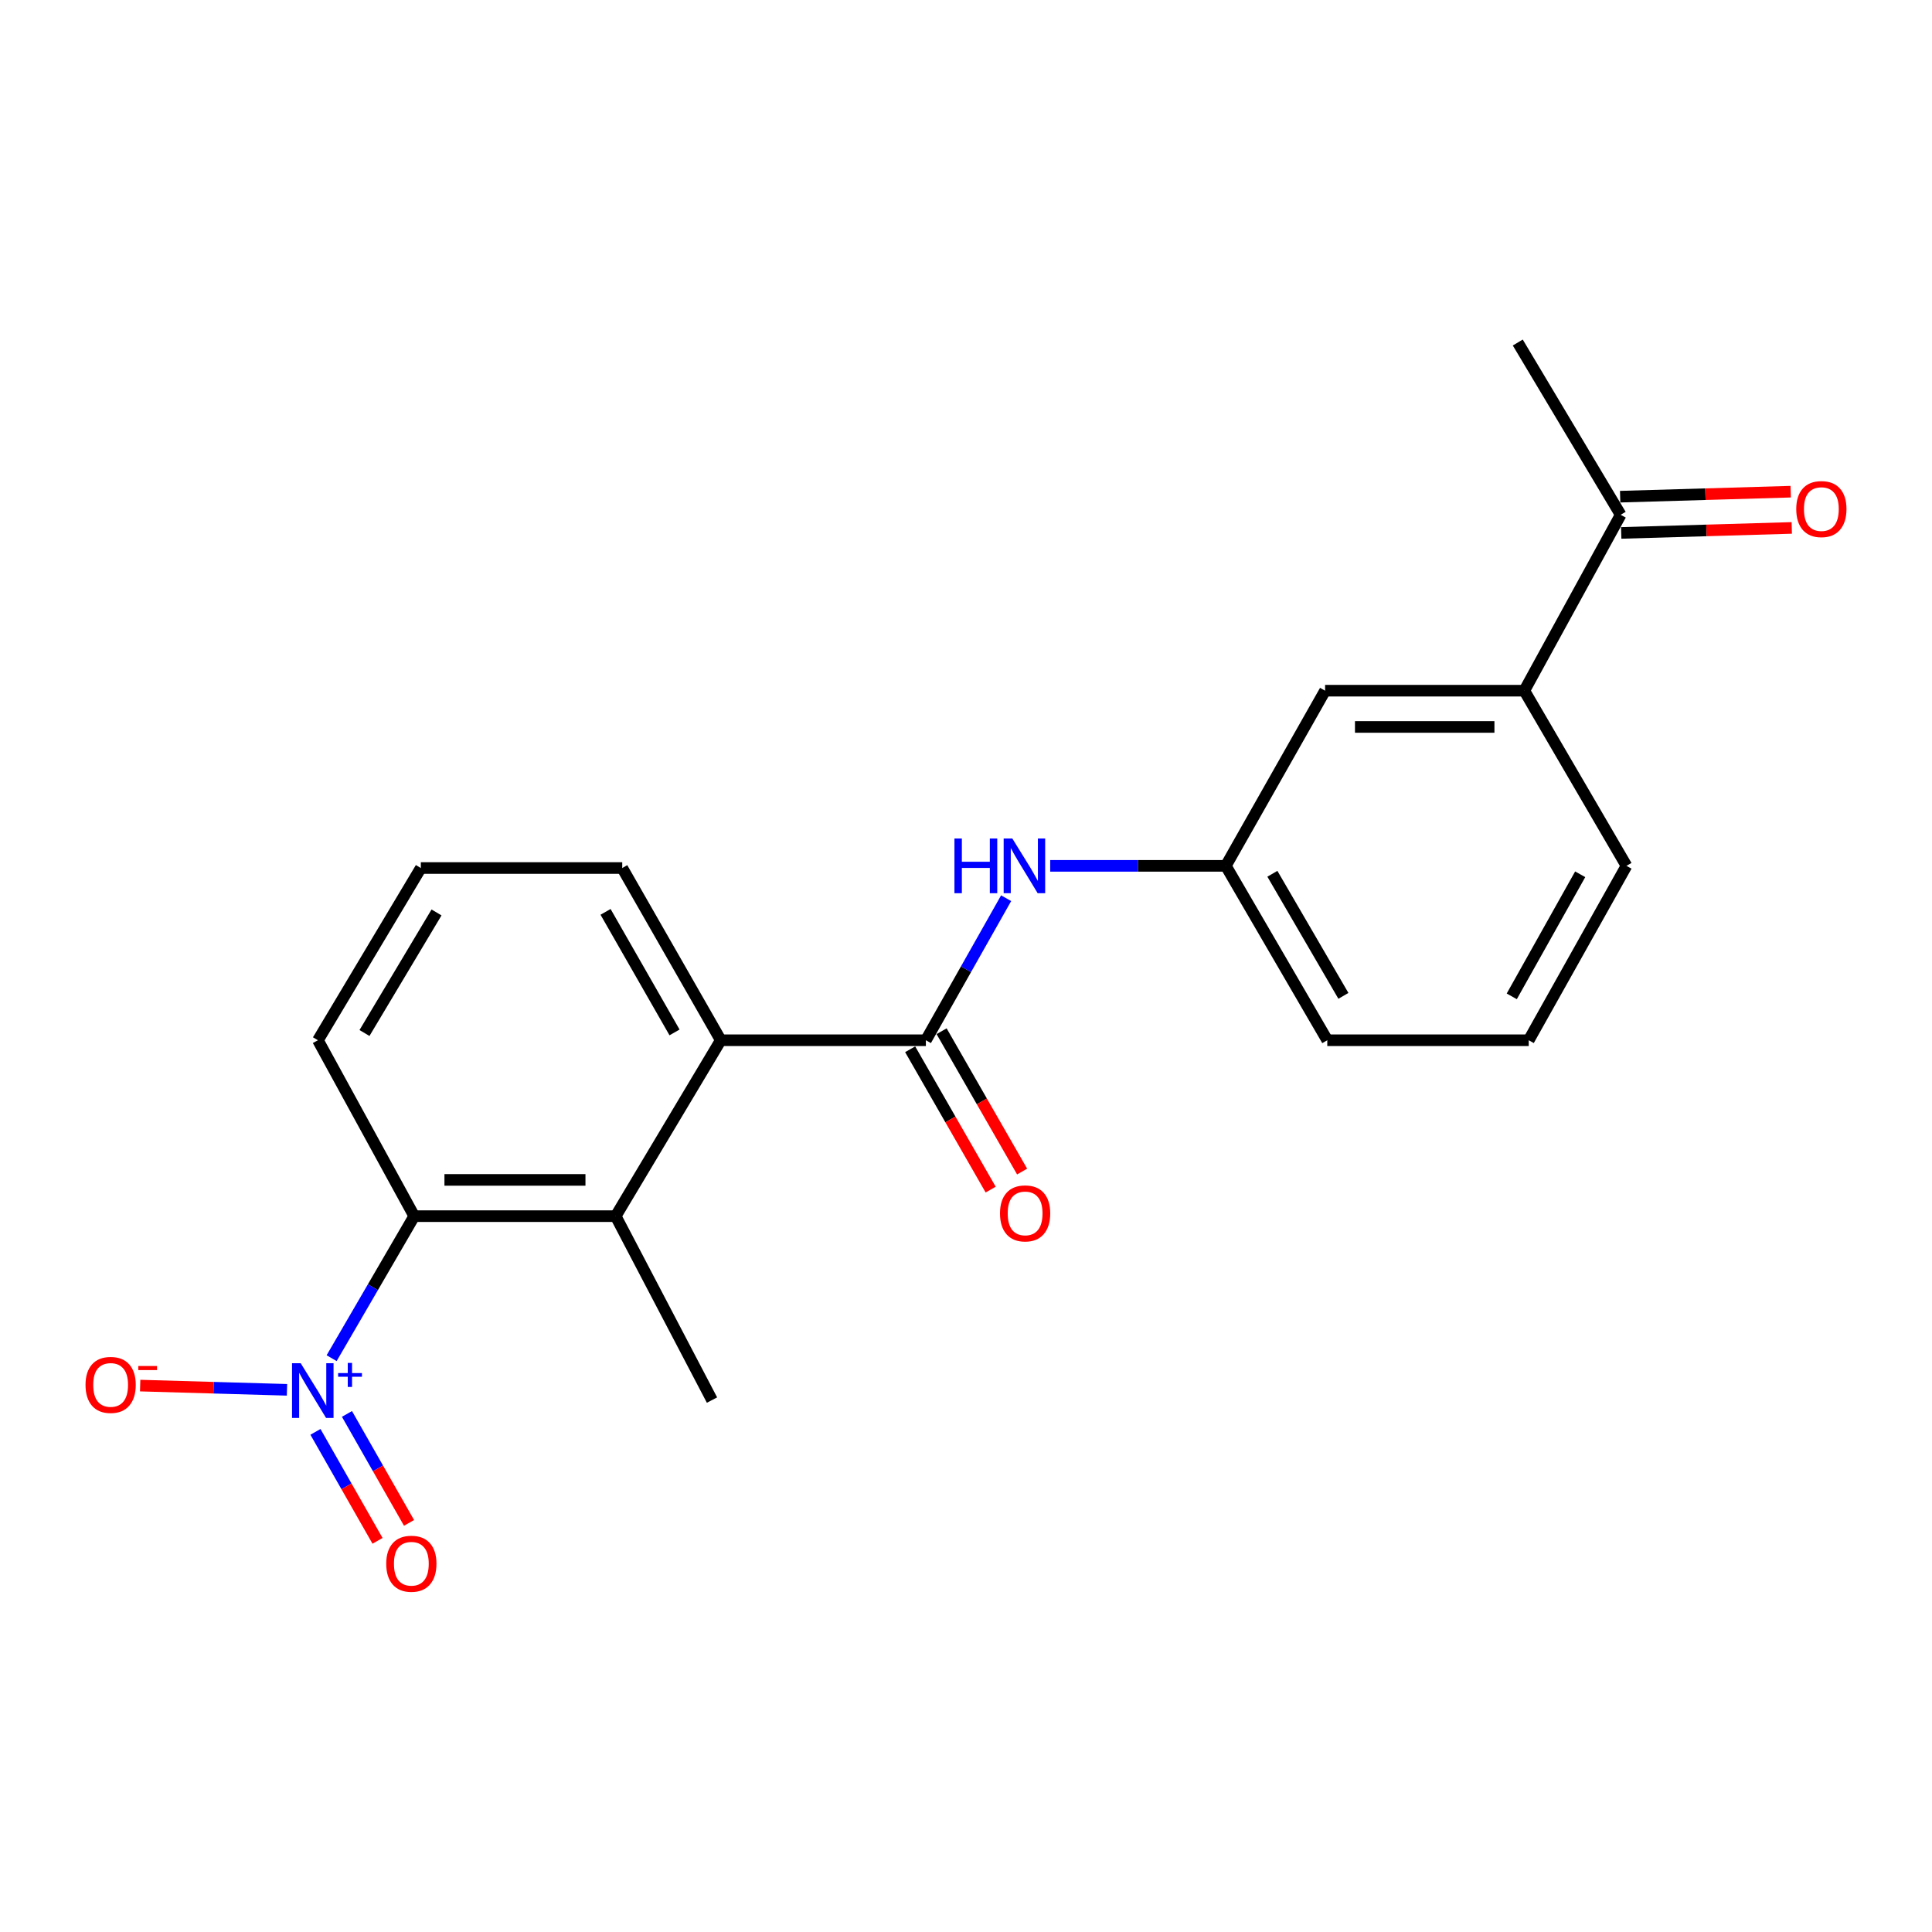 <?xml version='1.0' encoding='iso-8859-1'?>
<svg version='1.1' baseProfile='full'
              xmlns='http://www.w3.org/2000/svg'
                      xmlns:rdkit='http://www.rdkit.org/xml'
                      xmlns:xlink='http://www.w3.org/1999/xlink'
                  xml:space='preserve'
width='1000px' height='1000px' viewBox='0 0 1000 1000'>
<!-- END OF HEADER -->
<rect style='opacity:1.0;fill:#FFFFFF;stroke:none' width='1000' height='1000' x='0' y='0'> </rect>
<path class='bond-1' d='M 171.653,702.985 L 193.028,666.232' style='fill:none;fill-rule:evenodd;stroke:#0000FF;stroke-width:6px;stroke-linecap:butt;stroke-linejoin:miter;stroke-opacity:1' />
<path class='bond-1' d='M 193.028,666.232 L 214.404,629.478' style='fill:none;fill-rule:evenodd;stroke:#000000;stroke-width:6px;stroke-linecap:butt;stroke-linejoin:miter;stroke-opacity:1' />
<path class='bond-5' d='M 148.542,719.371 L 110.545,718.277' style='fill:none;fill-rule:evenodd;stroke:#0000FF;stroke-width:6px;stroke-linecap:butt;stroke-linejoin:miter;stroke-opacity:1' />
<path class='bond-5' d='M 110.545,718.277 L 72.548,717.183' style='fill:none;fill-rule:evenodd;stroke:#FF0000;stroke-width:6px;stroke-linecap:butt;stroke-linejoin:miter;stroke-opacity:1' />
<path class='bond-7' d='M 163.28,741.137 L 179.344,769.335' style='fill:none;fill-rule:evenodd;stroke:#0000FF;stroke-width:6px;stroke-linecap:butt;stroke-linejoin:miter;stroke-opacity:1' />
<path class='bond-7' d='M 179.344,769.335 L 195.409,797.534' style='fill:none;fill-rule:evenodd;stroke:#FF0000;stroke-width:6px;stroke-linecap:butt;stroke-linejoin:miter;stroke-opacity:1' />
<path class='bond-7' d='M 179.587,731.848 L 195.651,760.046' style='fill:none;fill-rule:evenodd;stroke:#0000FF;stroke-width:6px;stroke-linecap:butt;stroke-linejoin:miter;stroke-opacity:1' />
<path class='bond-7' d='M 195.651,760.046 L 211.715,788.244' style='fill:none;fill-rule:evenodd;stroke:#FF0000;stroke-width:6px;stroke-linecap:butt;stroke-linejoin:miter;stroke-opacity:1' />
<path class='bond-0' d='M 479.232,538.429 L 373.075,538.429' style='fill:none;fill-rule:evenodd;stroke:#000000;stroke-width:6px;stroke-linecap:butt;stroke-linejoin:miter;stroke-opacity:1' />
<path class='bond-4' d='M 479.232,538.429 L 500.001,501.671' style='fill:none;fill-rule:evenodd;stroke:#000000;stroke-width:6px;stroke-linecap:butt;stroke-linejoin:miter;stroke-opacity:1' />
<path class='bond-4' d='M 500.001,501.671 L 520.77,464.914' style='fill:none;fill-rule:evenodd;stroke:#0000FF;stroke-width:6px;stroke-linecap:butt;stroke-linejoin:miter;stroke-opacity:1' />
<path class='bond-9' d='M 471.093,543.098 L 491.929,579.417' style='fill:none;fill-rule:evenodd;stroke:#000000;stroke-width:6px;stroke-linecap:butt;stroke-linejoin:miter;stroke-opacity:1' />
<path class='bond-9' d='M 491.929,579.417 L 512.765,615.735' style='fill:none;fill-rule:evenodd;stroke:#FF0000;stroke-width:6px;stroke-linecap:butt;stroke-linejoin:miter;stroke-opacity:1' />
<path class='bond-9' d='M 487.371,533.76 L 508.207,570.078' style='fill:none;fill-rule:evenodd;stroke:#000000;stroke-width:6px;stroke-linecap:butt;stroke-linejoin:miter;stroke-opacity:1' />
<path class='bond-9' d='M 508.207,570.078 L 529.043,606.396' style='fill:none;fill-rule:evenodd;stroke:#FF0000;stroke-width:6px;stroke-linecap:butt;stroke-linejoin:miter;stroke-opacity:1' />
<path class='bond-2' d='M 214.404,629.478 L 318.673,629.478' style='fill:none;fill-rule:evenodd;stroke:#000000;stroke-width:6px;stroke-linecap:butt;stroke-linejoin:miter;stroke-opacity:1' />
<path class='bond-2' d='M 230.044,610.712 L 303.033,610.712' style='fill:none;fill-rule:evenodd;stroke:#000000;stroke-width:6px;stroke-linecap:butt;stroke-linejoin:miter;stroke-opacity:1' />
<path class='bond-13' d='M 214.404,629.478 L 164.558,538.429' style='fill:none;fill-rule:evenodd;stroke:#000000;stroke-width:6px;stroke-linecap:butt;stroke-linejoin:miter;stroke-opacity:1' />
<path class='bond-3' d='M 318.673,629.478 L 373.075,538.429' style='fill:none;fill-rule:evenodd;stroke:#000000;stroke-width:6px;stroke-linecap:butt;stroke-linejoin:miter;stroke-opacity:1' />
<path class='bond-15' d='M 318.673,629.478 L 368.53,724.677' style='fill:none;fill-rule:evenodd;stroke:#000000;stroke-width:6px;stroke-linecap:butt;stroke-linejoin:miter;stroke-opacity:1' />
<path class='bond-21' d='M 373.075,538.429 L 322.072,449.288' style='fill:none;fill-rule:evenodd;stroke:#000000;stroke-width:6px;stroke-linecap:butt;stroke-linejoin:miter;stroke-opacity:1' />
<path class='bond-21' d='M 349.136,534.378 L 313.434,471.979' style='fill:none;fill-rule:evenodd;stroke:#000000;stroke-width:6px;stroke-linecap:butt;stroke-linejoin:miter;stroke-opacity:1' />
<path class='bond-10' d='M 543.581,448.162 L 589.032,448.162' style='fill:none;fill-rule:evenodd;stroke:#0000FF;stroke-width:6px;stroke-linecap:butt;stroke-linejoin:miter;stroke-opacity:1' />
<path class='bond-10' d='M 589.032,448.162 L 634.483,448.162' style='fill:none;fill-rule:evenodd;stroke:#000000;stroke-width:6px;stroke-linecap:butt;stroke-linejoin:miter;stroke-opacity:1' />
<path class='bond-6' d='M 788.985,357.498 L 685.862,357.498' style='fill:none;fill-rule:evenodd;stroke:#000000;stroke-width:6px;stroke-linecap:butt;stroke-linejoin:miter;stroke-opacity:1' />
<path class='bond-6' d='M 773.516,376.265 L 701.331,376.265' style='fill:none;fill-rule:evenodd;stroke:#000000;stroke-width:6px;stroke-linecap:butt;stroke-linejoin:miter;stroke-opacity:1' />
<path class='bond-8' d='M 788.985,357.498 L 838.862,266.459' style='fill:none;fill-rule:evenodd;stroke:#000000;stroke-width:6px;stroke-linecap:butt;stroke-linejoin:miter;stroke-opacity:1' />
<path class='bond-22' d='M 788.985,357.498 L 841.865,448.162' style='fill:none;fill-rule:evenodd;stroke:#000000;stroke-width:6px;stroke-linecap:butt;stroke-linejoin:miter;stroke-opacity:1' />
<path class='bond-12' d='M 839.137,275.839 L 883.274,274.545' style='fill:none;fill-rule:evenodd;stroke:#000000;stroke-width:6px;stroke-linecap:butt;stroke-linejoin:miter;stroke-opacity:1' />
<path class='bond-12' d='M 883.274,274.545 L 927.412,273.251' style='fill:none;fill-rule:evenodd;stroke:#FF0000;stroke-width:6px;stroke-linecap:butt;stroke-linejoin:miter;stroke-opacity:1' />
<path class='bond-12' d='M 838.587,257.08 L 882.725,255.787' style='fill:none;fill-rule:evenodd;stroke:#000000;stroke-width:6px;stroke-linecap:butt;stroke-linejoin:miter;stroke-opacity:1' />
<path class='bond-12' d='M 882.725,255.787 L 926.862,254.493' style='fill:none;fill-rule:evenodd;stroke:#FF0000;stroke-width:6px;stroke-linecap:butt;stroke-linejoin:miter;stroke-opacity:1' />
<path class='bond-20' d='M 838.862,266.459 L 785.596,177.287' style='fill:none;fill-rule:evenodd;stroke:#000000;stroke-width:6px;stroke-linecap:butt;stroke-linejoin:miter;stroke-opacity:1' />
<path class='bond-11' d='M 634.483,448.162 L 685.862,357.498' style='fill:none;fill-rule:evenodd;stroke:#000000;stroke-width:6px;stroke-linecap:butt;stroke-linejoin:miter;stroke-opacity:1' />
<path class='bond-19' d='M 634.483,448.162 L 686.999,538.429' style='fill:none;fill-rule:evenodd;stroke:#000000;stroke-width:6px;stroke-linecap:butt;stroke-linejoin:miter;stroke-opacity:1' />
<path class='bond-19' d='M 658.582,452.265 L 695.343,515.452' style='fill:none;fill-rule:evenodd;stroke:#000000;stroke-width:6px;stroke-linecap:butt;stroke-linejoin:miter;stroke-opacity:1' />
<path class='bond-17' d='M 164.558,538.429 L 217.824,449.288' style='fill:none;fill-rule:evenodd;stroke:#000000;stroke-width:6px;stroke-linecap:butt;stroke-linejoin:miter;stroke-opacity:1' />
<path class='bond-17' d='M 188.657,534.684 L 225.943,472.285' style='fill:none;fill-rule:evenodd;stroke:#000000;stroke-width:6px;stroke-linecap:butt;stroke-linejoin:miter;stroke-opacity:1' />
<path class='bond-14' d='M 322.072,449.288 L 217.824,449.288' style='fill:none;fill-rule:evenodd;stroke:#000000;stroke-width:6px;stroke-linecap:butt;stroke-linejoin:miter;stroke-opacity:1' />
<path class='bond-16' d='M 841.865,448.162 L 791.268,538.429' style='fill:none;fill-rule:evenodd;stroke:#000000;stroke-width:6px;stroke-linecap:butt;stroke-linejoin:miter;stroke-opacity:1' />
<path class='bond-16' d='M 817.905,452.526 L 782.487,515.713' style='fill:none;fill-rule:evenodd;stroke:#000000;stroke-width:6px;stroke-linecap:butt;stroke-linejoin:miter;stroke-opacity:1' />
<path class='bond-18' d='M 791.268,538.429 L 686.999,538.429' style='fill:none;fill-rule:evenodd;stroke:#000000;stroke-width:6px;stroke-linecap:butt;stroke-linejoin:miter;stroke-opacity:1' />
<path  class='atom-0' d='M 155.639 705.596
L 164.919 720.596
Q 165.839 722.076, 167.319 724.756
Q 168.799 727.436, 168.879 727.596
L 168.879 705.596
L 172.639 705.596
L 172.639 733.916
L 168.759 733.916
L 158.799 717.516
Q 157.639 715.596, 156.399 713.396
Q 155.199 711.196, 154.839 710.516
L 154.839 733.916
L 151.159 733.916
L 151.159 705.596
L 155.639 705.596
' fill='#0000FF'/>
<path  class='atom-0' d='M 175.015 710.701
L 180.005 710.701
L 180.005 705.447
L 182.222 705.447
L 182.222 710.701
L 187.344 710.701
L 187.344 712.601
L 182.222 712.601
L 182.222 717.881
L 180.005 717.881
L 180.005 712.601
L 175.015 712.601
L 175.015 710.701
' fill='#0000FF'/>
<path  class='atom-5' d='M 494.015 434.002
L 497.855 434.002
L 497.855 446.042
L 512.335 446.042
L 512.335 434.002
L 516.175 434.002
L 516.175 462.322
L 512.335 462.322
L 512.335 449.242
L 497.855 449.242
L 497.855 462.322
L 494.015 462.322
L 494.015 434.002
' fill='#0000FF'/>
<path  class='atom-5' d='M 523.975 434.002
L 533.255 449.002
Q 534.175 450.482, 535.655 453.162
Q 537.135 455.842, 537.215 456.002
L 537.215 434.002
L 540.975 434.002
L 540.975 462.322
L 537.095 462.322
L 527.135 445.922
Q 525.975 444.002, 524.735 441.802
Q 523.535 439.602, 523.175 438.922
L 523.175 462.322
L 519.495 462.322
L 519.495 434.002
L 523.975 434.002
' fill='#0000FF'/>
<path  class='atom-6' d='M 44.265 716.823
Q 44.265 710.023, 47.625 706.223
Q 50.985 702.423, 57.265 702.423
Q 63.545 702.423, 66.905 706.223
Q 70.265 710.023, 70.265 716.823
Q 70.265 723.703, 66.865 727.623
Q 63.465 731.503, 57.265 731.503
Q 51.025 731.503, 47.625 727.623
Q 44.265 723.743, 44.265 716.823
M 57.265 728.303
Q 61.585 728.303, 63.905 725.423
Q 66.265 722.503, 66.265 716.823
Q 66.265 711.263, 63.905 708.463
Q 61.585 705.623, 57.265 705.623
Q 52.945 705.623, 50.585 708.423
Q 48.265 711.223, 48.265 716.823
Q 48.265 722.543, 50.585 725.423
Q 52.945 728.303, 57.265 728.303
' fill='#FF0000'/>
<path  class='atom-6' d='M 71.585 707.045
L 81.274 707.045
L 81.274 709.157
L 71.585 709.157
L 71.585 707.045
' fill='#FF0000'/>
<path  class='atom-8' d='M 199.913 809.384
Q 199.913 802.584, 203.273 798.784
Q 206.633 794.984, 212.913 794.984
Q 219.193 794.984, 222.553 798.784
Q 225.913 802.584, 225.913 809.384
Q 225.913 816.264, 222.513 820.184
Q 219.113 824.064, 212.913 824.064
Q 206.673 824.064, 203.273 820.184
Q 199.913 816.304, 199.913 809.384
M 212.913 820.864
Q 217.233 820.864, 219.553 817.984
Q 221.913 815.064, 221.913 809.384
Q 221.913 803.824, 219.553 801.024
Q 217.233 798.184, 212.913 798.184
Q 208.593 798.184, 206.233 800.984
Q 203.913 803.784, 203.913 809.384
Q 203.913 815.104, 206.233 817.984
Q 208.593 820.864, 212.913 820.864
' fill='#FF0000'/>
<path  class='atom-10' d='M 517.6 628.046
Q 517.6 621.246, 520.96 617.446
Q 524.32 613.646, 530.6 613.646
Q 536.88 613.646, 540.24 617.446
Q 543.6 621.246, 543.6 628.046
Q 543.6 634.926, 540.2 638.846
Q 536.8 642.726, 530.6 642.726
Q 524.36 642.726, 520.96 638.846
Q 517.6 634.966, 517.6 628.046
M 530.6 639.526
Q 534.92 639.526, 537.24 636.646
Q 539.6 633.726, 539.6 628.046
Q 539.6 622.486, 537.24 619.686
Q 534.92 616.846, 530.6 616.846
Q 526.28 616.846, 523.92 619.646
Q 521.6 622.446, 521.6 628.046
Q 521.6 633.766, 523.92 636.646
Q 526.28 639.526, 530.6 639.526
' fill='#FF0000'/>
<path  class='atom-13' d='M 929.735 263.495
Q 929.735 256.695, 933.095 252.895
Q 936.455 249.095, 942.735 249.095
Q 949.015 249.095, 952.375 252.895
Q 955.735 256.695, 955.735 263.495
Q 955.735 270.375, 952.335 274.295
Q 948.935 278.175, 942.735 278.175
Q 936.495 278.175, 933.095 274.295
Q 929.735 270.415, 929.735 263.495
M 942.735 274.975
Q 947.055 274.975, 949.375 272.095
Q 951.735 269.175, 951.735 263.495
Q 951.735 257.935, 949.375 255.135
Q 947.055 252.295, 942.735 252.295
Q 938.415 252.295, 936.055 255.095
Q 933.735 257.895, 933.735 263.495
Q 933.735 269.215, 936.055 272.095
Q 938.415 274.975, 942.735 274.975
' fill='#FF0000'/>
</svg>
